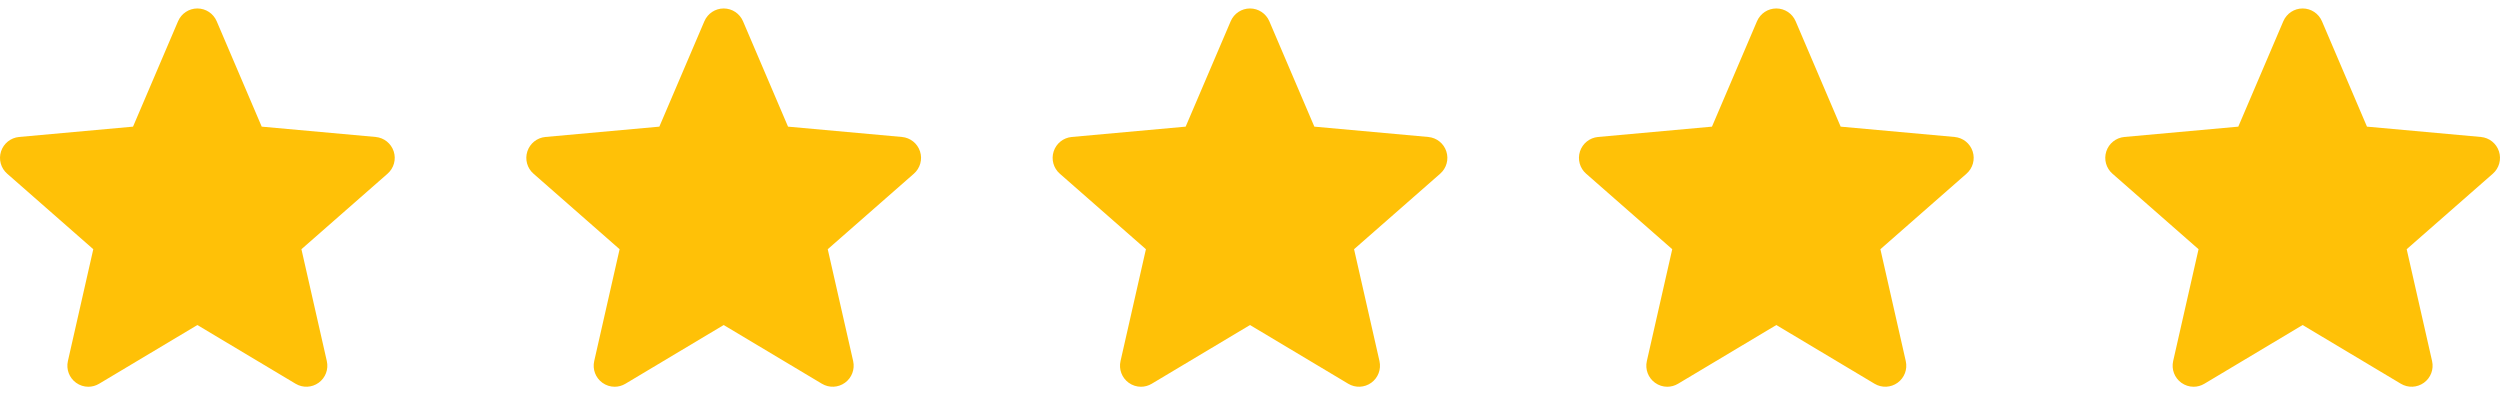 <svg width="114" height="18" viewBox="0 0 114 18" fill="none" xmlns="http://www.w3.org/2000/svg">
<g clip-path="url(#clip0_806_799)">
<path d="M17.953 6.904C17.835 6.54 17.512 6.281 17.13 6.246L11.934 5.775L9.88 0.966C9.728 0.614 9.383 0.386 9 0.386C8.617 0.386 8.272 0.614 8.12 0.967L6.066 5.775L0.87 6.246C0.488 6.282 0.166 6.54 0.047 6.904C-0.071 7.269 0.038 7.668 0.327 7.92L4.254 11.364L3.096 16.465C3.011 16.84 3.157 17.228 3.468 17.453C3.635 17.574 3.831 17.636 4.028 17.636C4.198 17.636 4.367 17.59 4.519 17.499L9 14.821L13.48 17.499C13.808 17.696 14.221 17.678 14.531 17.453C14.843 17.227 14.988 16.84 14.903 16.465L13.745 11.364L17.672 7.921C17.961 7.668 18.072 7.269 17.953 6.904Z" fill="#FFC107"/>
</g>
<g clip-path="url(#clip1_806_799)">
<path d="M41.953 6.904C41.835 6.54 41.512 6.281 41.13 6.246L35.934 5.775L33.88 0.966C33.728 0.614 33.383 0.386 33 0.386C32.617 0.386 32.272 0.614 32.12 0.967L30.066 5.775L24.87 6.246C24.488 6.282 24.166 6.54 24.047 6.904C23.929 7.269 24.038 7.668 24.327 7.92L28.254 11.364L27.096 16.465C27.011 16.84 27.157 17.228 27.468 17.453C27.635 17.574 27.831 17.636 28.028 17.636C28.198 17.636 28.367 17.59 28.519 17.499L33 14.821L37.48 17.499C37.808 17.696 38.221 17.678 38.531 17.453C38.843 17.227 38.988 16.84 38.904 16.465L37.745 11.364L41.672 7.921C41.961 7.668 42.072 7.269 41.953 6.904Z" fill="#FFC107"/>
</g>
<g clip-path="url(#clip2_806_799)">
<path d="M65.953 6.904C65.835 6.54 65.512 6.281 65.129 6.246L59.934 5.775L57.88 0.966C57.728 0.614 57.383 0.386 57 0.386C56.617 0.386 56.272 0.614 56.12 0.967L54.066 5.775L48.87 6.246C48.488 6.282 48.166 6.54 48.047 6.904C47.929 7.269 48.038 7.668 48.327 7.92L52.254 11.364L51.096 16.465C51.011 16.84 51.157 17.228 51.468 17.453C51.635 17.574 51.831 17.636 52.028 17.636C52.198 17.636 52.367 17.59 52.519 17.499L57 14.821L61.48 17.499C61.808 17.696 62.221 17.678 62.531 17.453C62.843 17.227 62.988 16.84 62.904 16.465L61.745 11.364L65.672 7.921C65.961 7.668 66.072 7.269 65.953 6.904Z" fill="#FFC107"/>
</g>
<g clip-path="url(#clip3_806_799)">
<path d="M89.953 6.904C89.835 6.54 89.512 6.281 89.129 6.246L83.934 5.775L81.88 0.966C81.728 0.614 81.383 0.386 81 0.386C80.617 0.386 80.272 0.614 80.12 0.967L78.066 5.775L72.87 6.246C72.488 6.282 72.166 6.54 72.047 6.904C71.929 7.269 72.038 7.668 72.327 7.92L76.254 11.364L75.096 16.465C75.011 16.84 75.157 17.228 75.468 17.453C75.635 17.574 75.831 17.636 76.028 17.636C76.198 17.636 76.367 17.59 76.519 17.499L81 14.821L85.48 17.499C85.808 17.696 86.221 17.678 86.531 17.453C86.843 17.227 86.988 16.84 86.903 16.465L85.746 11.364L89.672 7.921C89.961 7.668 90.072 7.269 89.953 6.904Z" fill="#FFC107"/>
</g>
<g clip-path="url(#clip4_806_799)">
<path d="M113.953 6.904C113.835 6.54 113.512 6.281 113.129 6.246L107.934 5.775L105.88 0.966C105.728 0.614 105.383 0.386 105 0.386C104.617 0.386 104.272 0.614 104.12 0.967L102.066 5.775L96.87 6.246C96.488 6.282 96.166 6.54 96.047 6.904C95.929 7.269 96.038 7.668 96.327 7.92L100.254 11.364L99.096 16.465C99.011 16.84 99.157 17.228 99.468 17.453C99.635 17.574 99.831 17.636 100.028 17.636C100.198 17.636 100.367 17.59 100.519 17.499L105 14.821L109.48 17.499C109.808 17.696 110.221 17.678 110.531 17.453C110.843 17.227 110.988 16.84 110.903 16.465L109.745 11.364L113.673 7.921C113.961 7.668 114.072 7.269 113.953 6.904Z" fill="#FFC107"/>
</g>
<defs>
<clipPath id="clip0_806_799">
<rect width="18" height="18" fill="white"/>
</clipPath>
<clipPath id="clip1_806_799">
<rect width="18" height="18" fill="white" transform="translate(24)"/>
</clipPath>
<clipPath id="clip2_806_799">
<rect width="18" height="18" fill="white" transform="translate(48)"/>
</clipPath>
<clipPath id="clip3_806_799">
<rect width="18" height="18" fill="white" transform="translate(72)"/>
</clipPath>
<clipPath id="clip4_806_799">
<rect width="18" height="18" fill="white" transform="translate(96)"/>
</clipPath>
</defs>
</svg>
